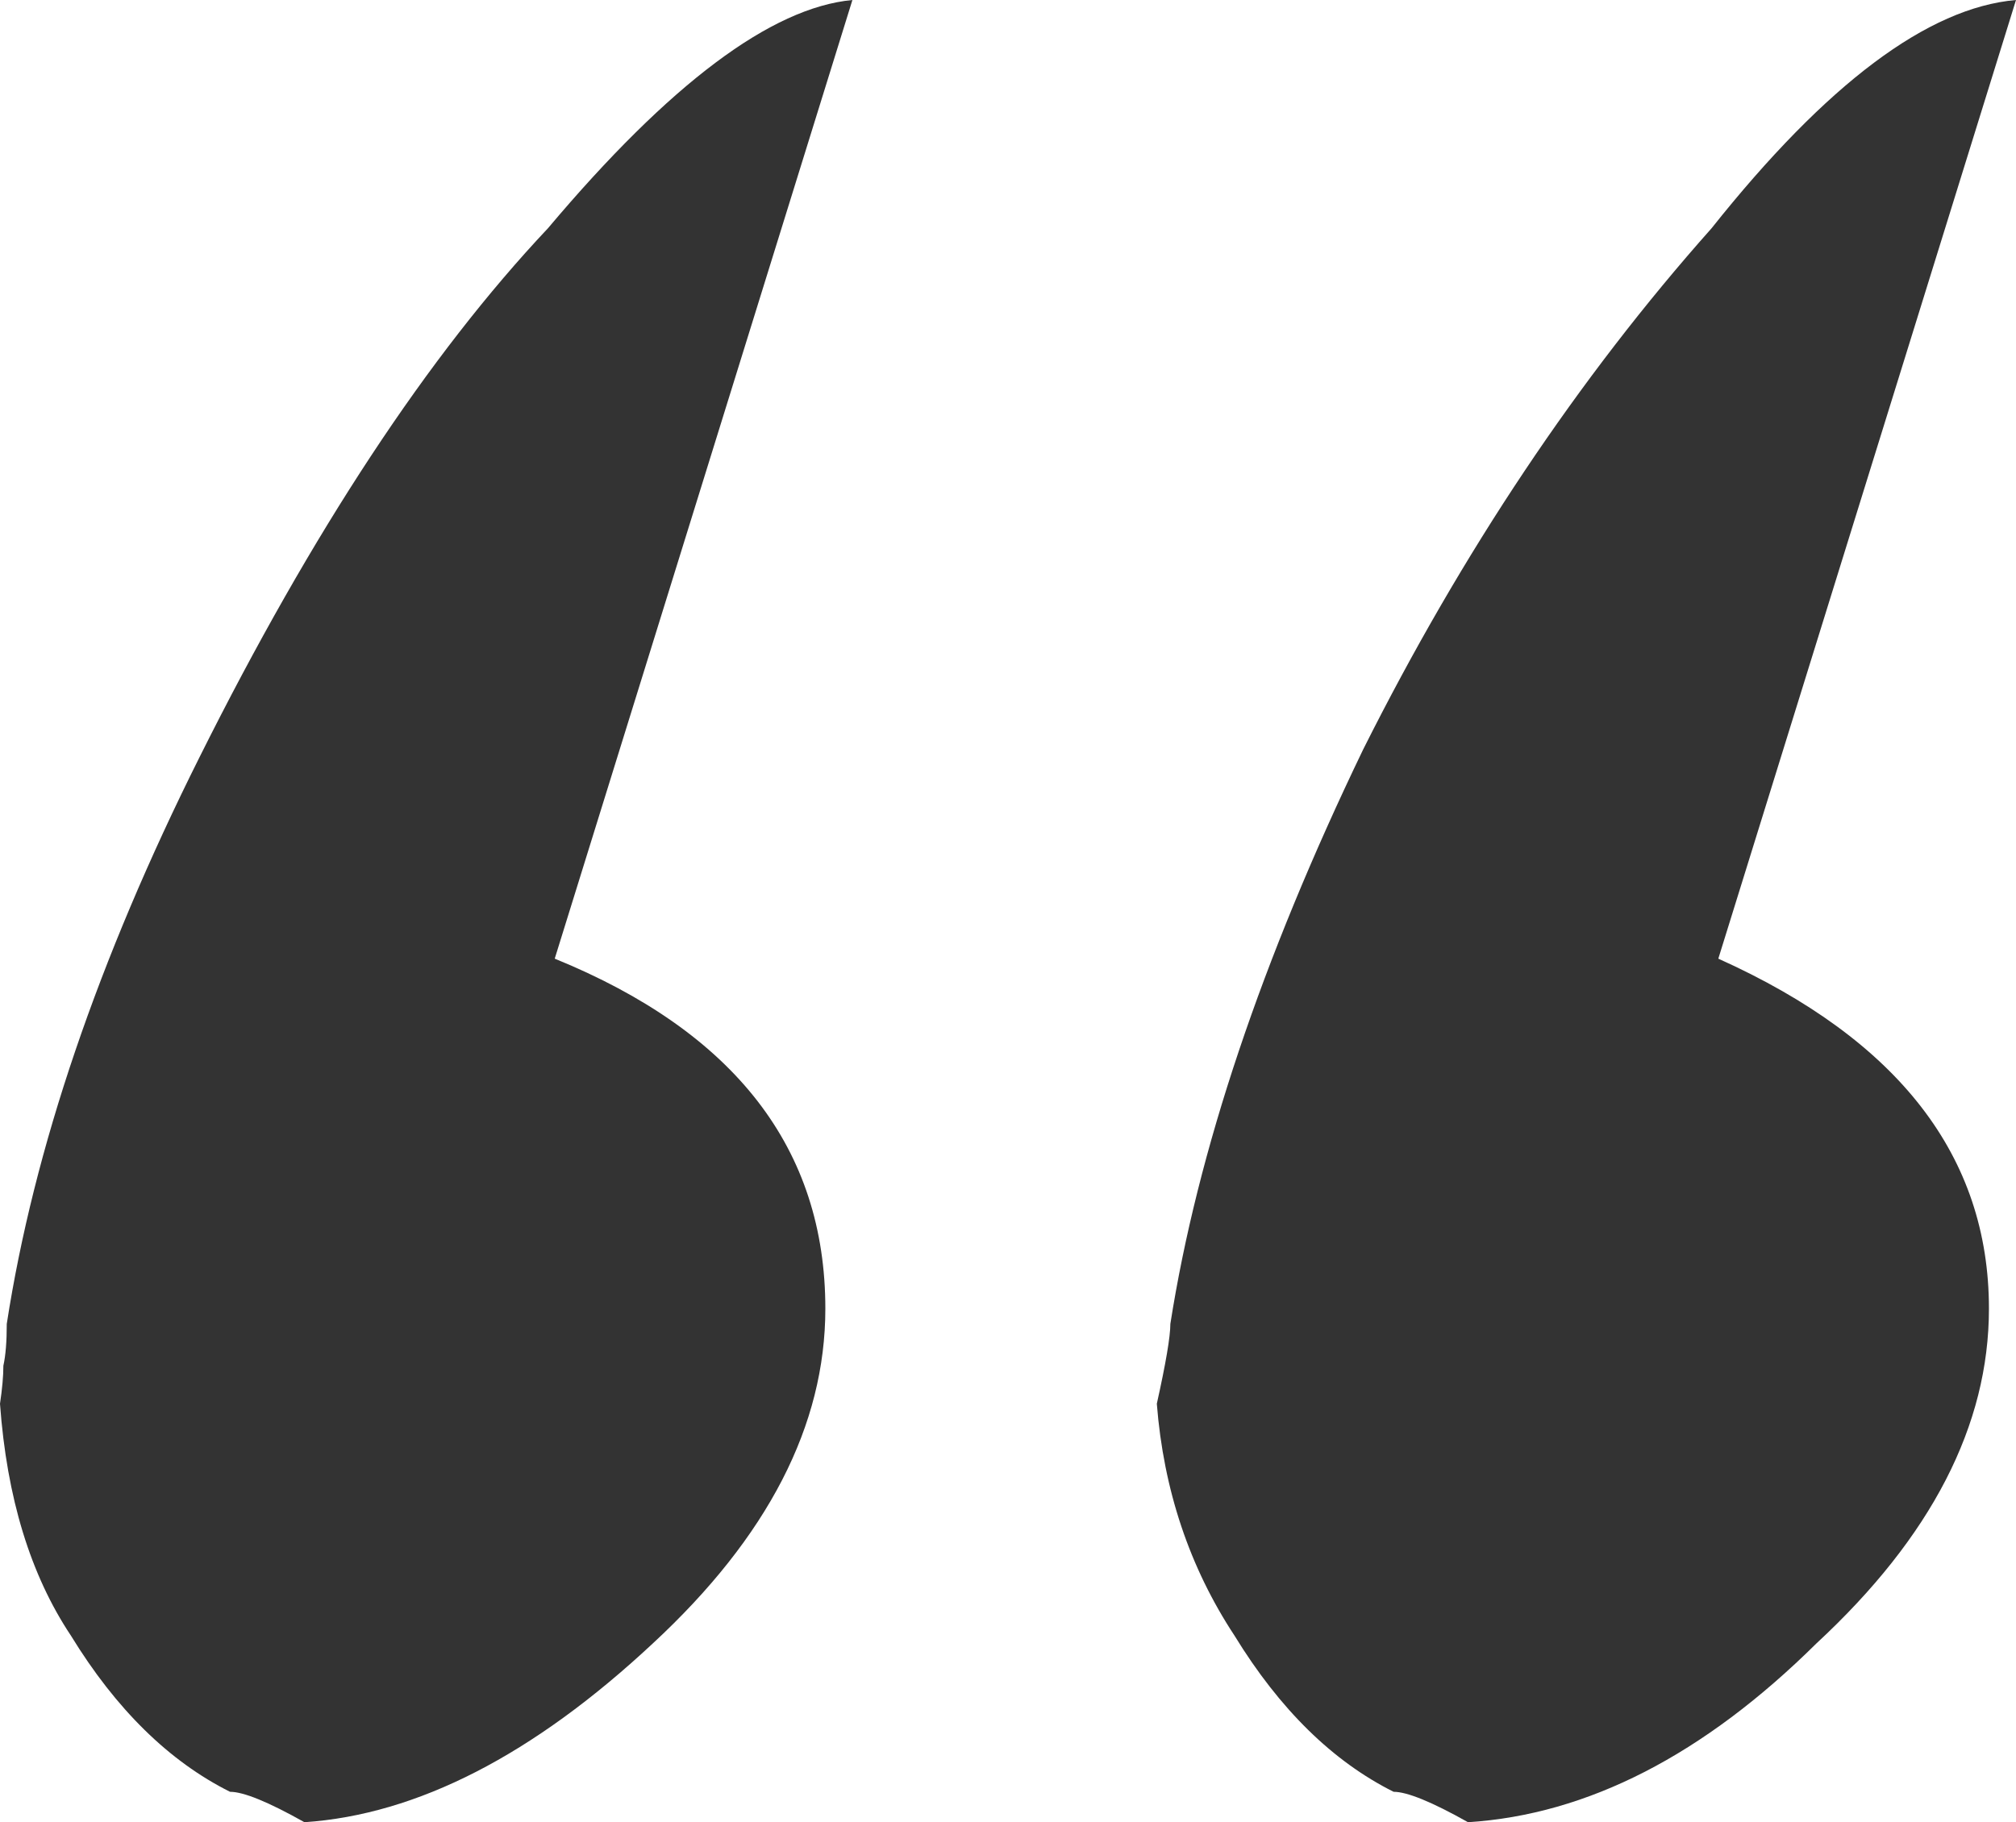<?xml version="1.0" encoding="UTF-8"?> <svg xmlns="http://www.w3.org/2000/svg" width="73" height="66" viewBox="0 0 73 66" fill="none"> <path d="M30.866 0L20.087 34.722C26.62 37.386 29.886 41.612 29.886 47.399C29.886 51.624 27.804 55.666 23.639 59.524C19.311 63.566 15.106 65.724 11.024 66C9.717 65.265 8.819 64.898 8.329 64.898C6.124 63.795 4.205 61.912 2.572 59.248C1.102 57.044 0.245 54.242 0 50.843C0.082 50.292 0.122 49.833 0.122 49.466C0.204 49.098 0.245 48.593 0.245 47.95C1.225 41.612 3.552 34.768 7.227 27.42C11.309 19.244 15.514 12.86 19.842 8.267C24.252 3.031 27.926 0.276 30.866 0ZM73 0L62.221 34.722C68.754 37.662 72.02 41.887 72.02 47.399C72.02 51.624 69.938 55.666 65.773 59.524C61.691 63.566 57.486 65.724 53.158 66C51.851 65.265 50.953 64.898 50.463 64.898C48.258 63.795 46.34 61.912 44.706 59.248C43.073 56.768 42.134 53.967 41.889 50.843C42.216 49.374 42.379 48.409 42.379 47.95C43.359 41.703 45.686 34.768 49.361 27.144C52.954 19.979 57.159 13.687 61.977 8.267C66.141 3.031 69.815 0.276 73 0Z" fill="#333333"></path> </svg> 